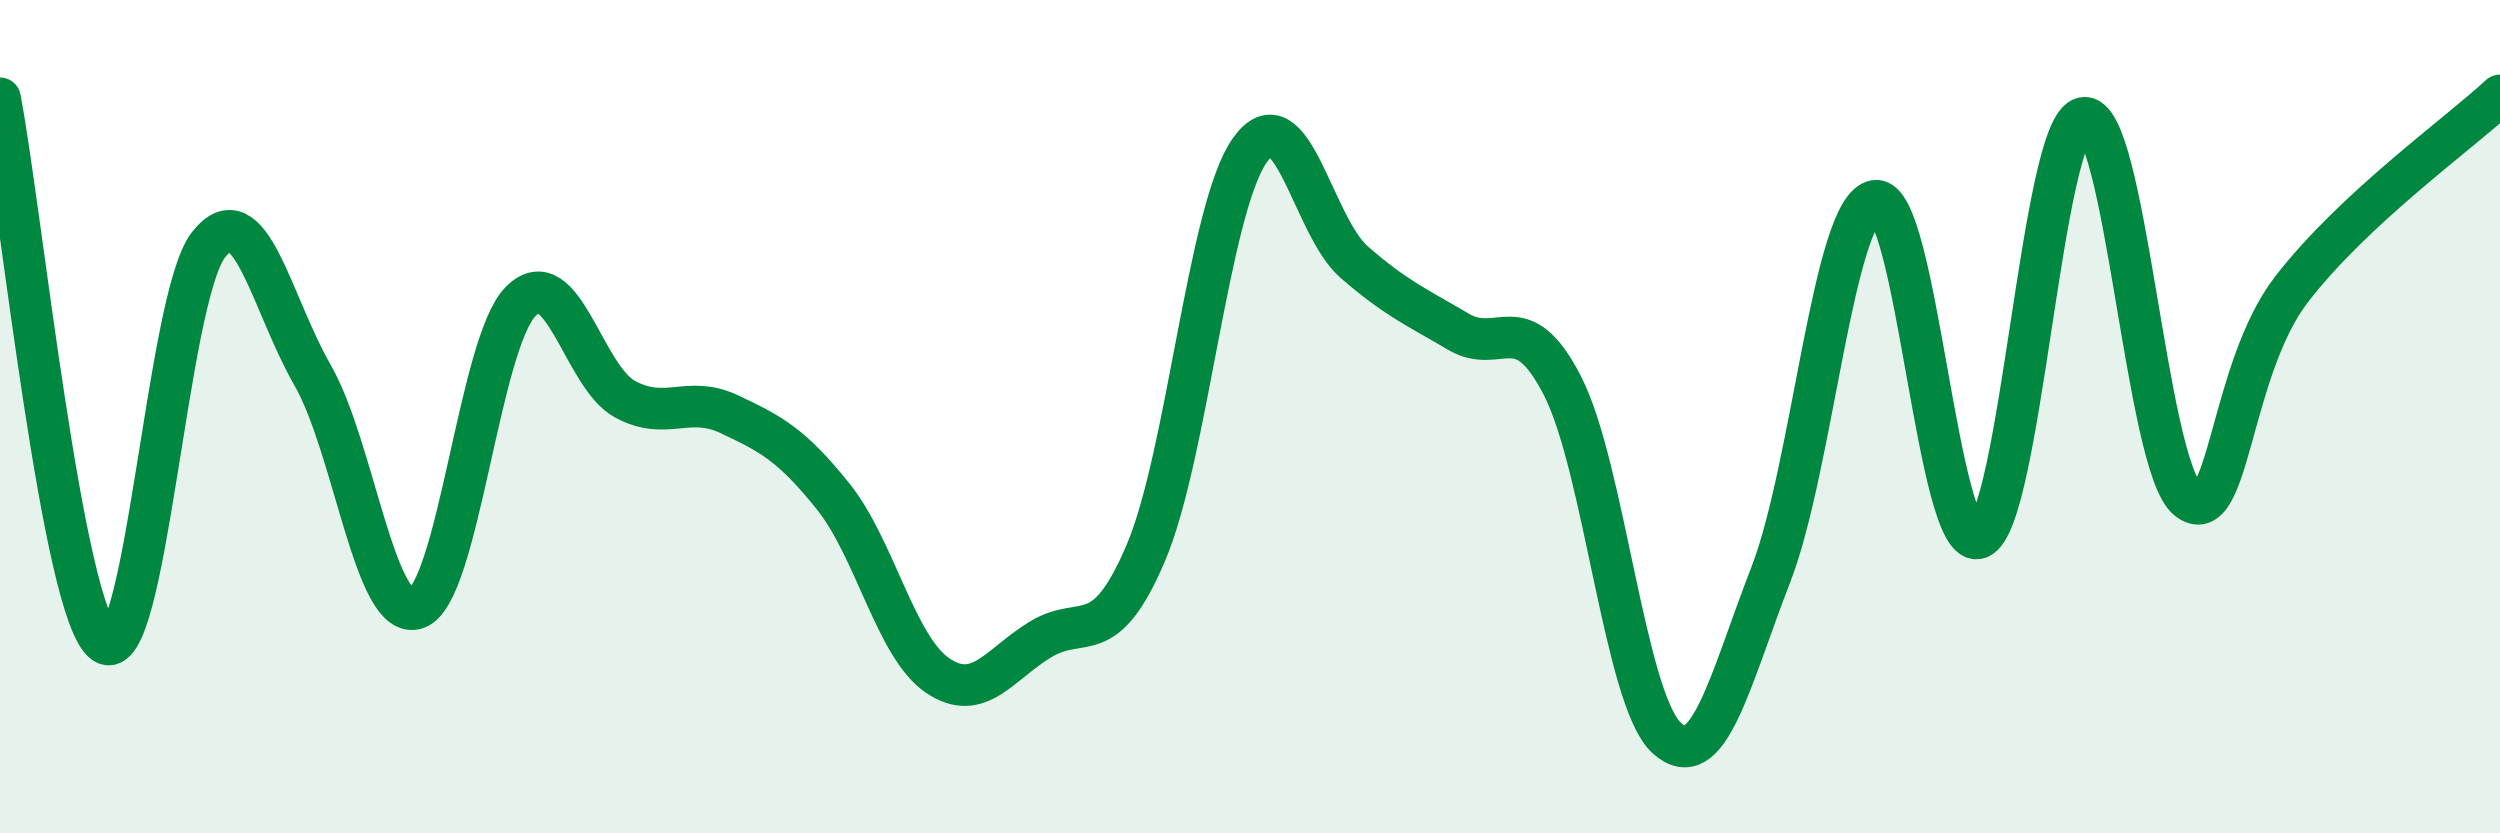 
    <svg width="60" height="20" viewBox="0 0 60 20" xmlns="http://www.w3.org/2000/svg">
      <path
        d="M 0,2.36 C 0.5,4.97 1.5,14.73 2.5,15.43 C 3.5,16.13 4,7.17 5,5.88 C 6,4.59 6.5,7.26 7.5,9 C 8.5,10.74 9,14.95 10,14.6 C 11,14.25 11.5,8.23 12.5,7.23 C 13.5,6.23 14,9.04 15,9.58 C 16,10.12 16.5,9.47 17.5,9.94 C 18.5,10.41 19,10.67 20,11.92 C 21,13.17 21.5,15.53 22.5,16.21 C 23.5,16.89 24,15.92 25,15.33 C 26,14.74 26.5,15.62 27.5,13.27 C 28.5,10.92 29,5 30,3.6 C 31,2.2 31.5,5.42 32.5,6.29 C 33.5,7.16 34,7.37 35,7.96 C 36,8.55 36.5,7.31 37.5,9.26 C 38.5,11.21 39,16.8 40,17.71 C 41,18.62 41.5,16.37 42.5,13.79 C 43.5,11.21 44,5 45,4.82 C 46,4.64 46.5,13.31 47.5,12.91 C 48.5,12.51 49,3.02 50,2.83 C 51,2.64 51.5,11.16 52.5,11.98 C 53.5,12.8 53.5,8.88 55,6.94 C 56.5,5 59,3.22 60,2.29L60 20L0 20Z"
        fill="#008740"
        opacity="0.1"
        stroke-linecap="round"
        stroke-linejoin="round"
      />
      <path
        d="M 0,2.36 C 0.5,4.97 1.5,14.73 2.5,15.43 C 3.5,16.13 4,7.17 5,5.88 C 6,4.59 6.5,7.26 7.5,9 C 8.5,10.74 9,14.95 10,14.6 C 11,14.25 11.5,8.23 12.5,7.23 C 13.5,6.23 14,9.04 15,9.58 C 16,10.12 16.5,9.47 17.5,9.94 C 18.5,10.41 19,10.67 20,11.92 C 21,13.17 21.5,15.53 22.5,16.21 C 23.5,16.89 24,15.92 25,15.33 C 26,14.74 26.5,15.62 27.5,13.27 C 28.5,10.92 29,5 30,3.6 C 31,2.2 31.5,5.42 32.5,6.29 C 33.5,7.16 34,7.37 35,7.96 C 36,8.55 36.5,7.31 37.5,9.26 C 38.5,11.21 39,16.8 40,17.71 C 41,18.62 41.5,16.37 42.5,13.79 C 43.5,11.21 44,5 45,4.82 C 46,4.64 46.5,13.31 47.5,12.91 C 48.5,12.51 49,3.02 50,2.83 C 51,2.64 51.5,11.16 52.5,11.98 C 53.5,12.8 53.5,8.88 55,6.94 C 56.5,5 59,3.22 60,2.29"
        stroke="#008740"
        stroke-width="1"
        fill="none"
        stroke-linecap="round"
        stroke-linejoin="round"
      />
    </svg>
  